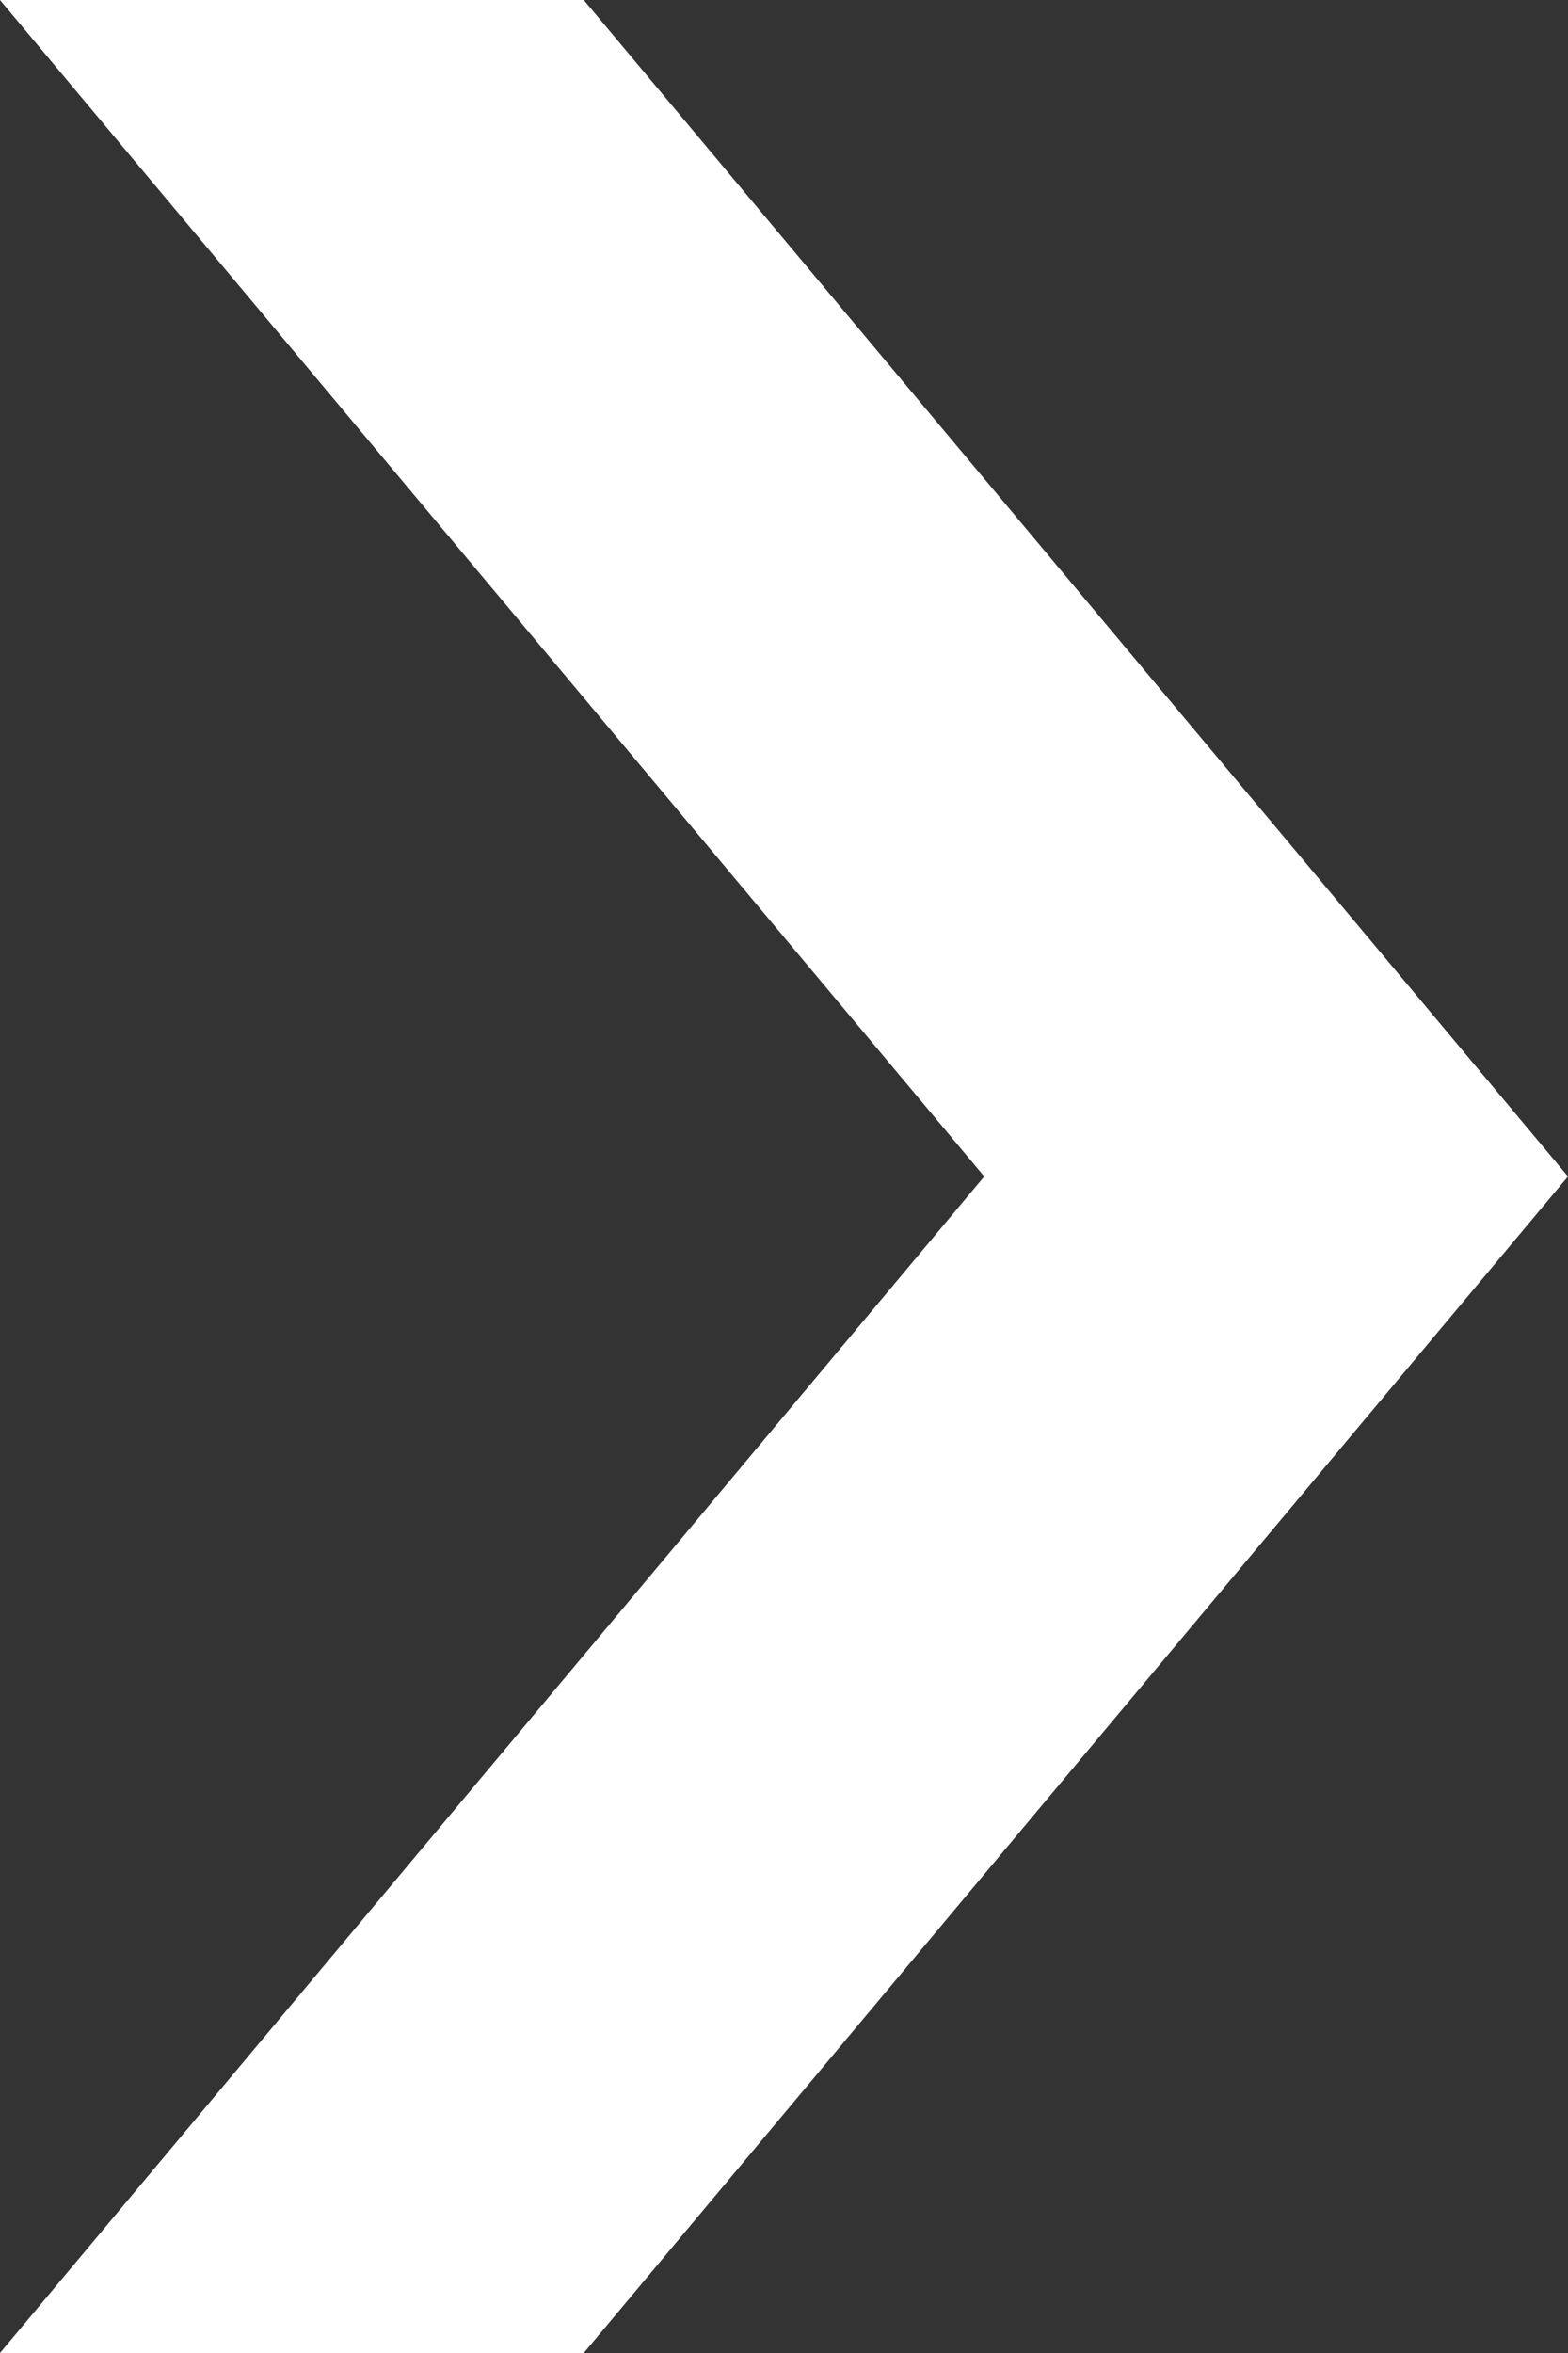 <svg width="40" height="60" viewBox="0 0 40 60" fill="none" xmlns="http://www.w3.org/2000/svg">
<rect x="0" y="0" width="40" height="60" fill="#333333" stroke="none"/>
<path d="M40 30L14.892 -3.8147e-06L0 -3.8147e-06L25.108 30L0 60L14.892 60L40 30Z" fill="white"/>
</svg>
